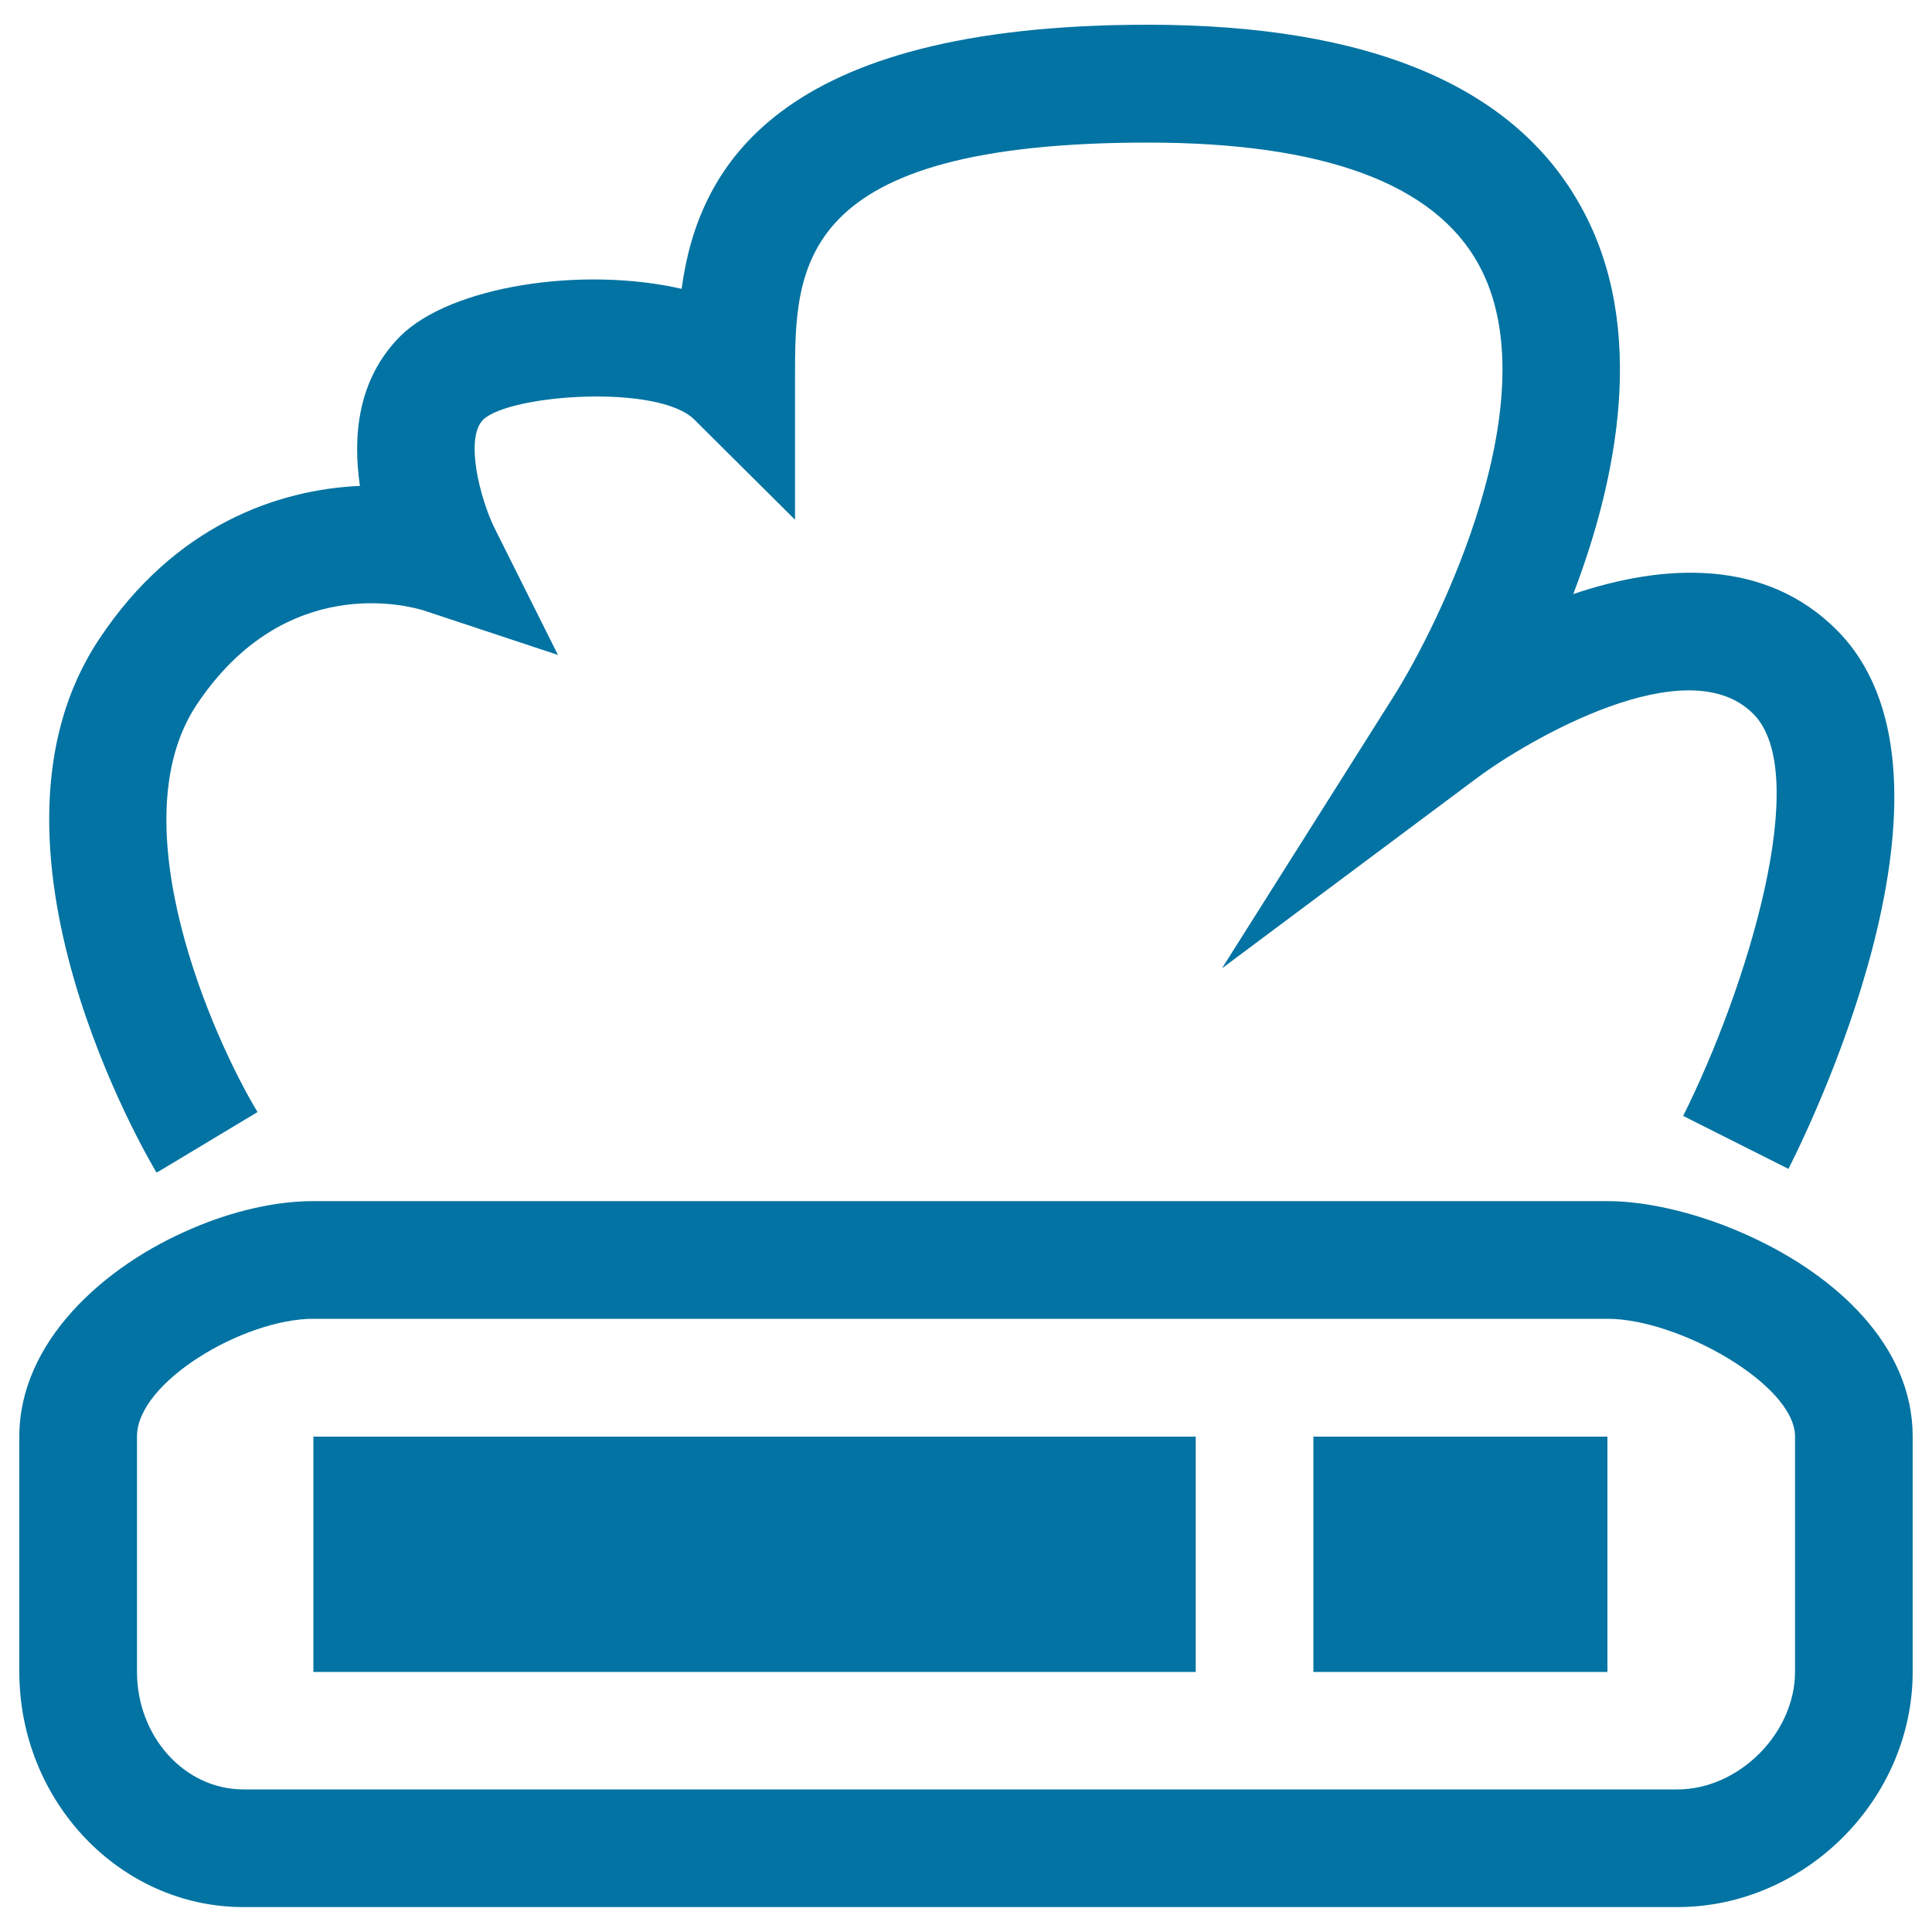 <svg xmlns="http://www.w3.org/2000/svg" viewBox="0 0 1000 1000" style="fill:#0273a2">
<title>SkyDrive SVG icon</title>
<path d="M679.8,743.6H832v121.8H679.8V743.6z"/><path d="M162.2,743.6h456.7v121.8H162.2V743.6z"/><path d="M51.4,330.7c39-58.8,92.2-77.3,134.9-79.2c-3.7-25.3-1.5-55.1,21-77.6c26.2-25.9,94.1-36.2,145.5-24.4c8.5-62.7,49-136.7,241.4-136.7c114.5,0,190,31.7,224.4,94.7c34.4,62.4,18.3,141-4.3,200c47.5-16.1,99.6-18.3,136.4,18.6c72.5,72.8-7.9,245.1-25,278.9l-1.2-0.6l-53.3-26.8c32.9-65.8,67.3-177.5,36.2-208.2c-34.4-34.4-116.6,13.7-142.8,33.2l-132.1,98.6l88-139.4c25.3-39.6,82.2-157.1,44.8-225c-23.1-42-80.7-63-171.1-63c-182.7,0-182.7,64.5-182.7,121.8v73.4l-52.1-51.8c-18.6-18.6-95.6-13.1-109.3,0c-9.7,9.7-1.5,41.1,5.8,56l32.9,65.8l-69.7-23.1c-7-2.1-71.2-20.1-117.2,48.7c-41.1,61.5,8.5,173.2,31.4,211l-51.1,30.7l-1.2,0.6C77,600.2-19.5,437,51.4,330.7z"/><path d="M126,926.2h742.2c32,0,60.9-29.2,60.9-60.9l0-121.8c0-26.8-60.3-60.9-97.1-60.9l-669.8,0c-35.9,0-91.3,32.6-91.3,60.9v121.8C70.9,898.8,95.5,926.2,126,926.2z M126,987.1c-63.9,0-116-54.8-116-121.8l0-121.8c0-48.4,42.9-88,89.8-107.8c21.3-9.1,43.2-14,62.4-14H832c21,0,48.4,6.4,74.6,18.6c43.5,20.1,83.4,56,83.4,103.2v121.8c0,66.1-55.7,121.8-121.8,121.8L126,987.1z"/>
</svg>